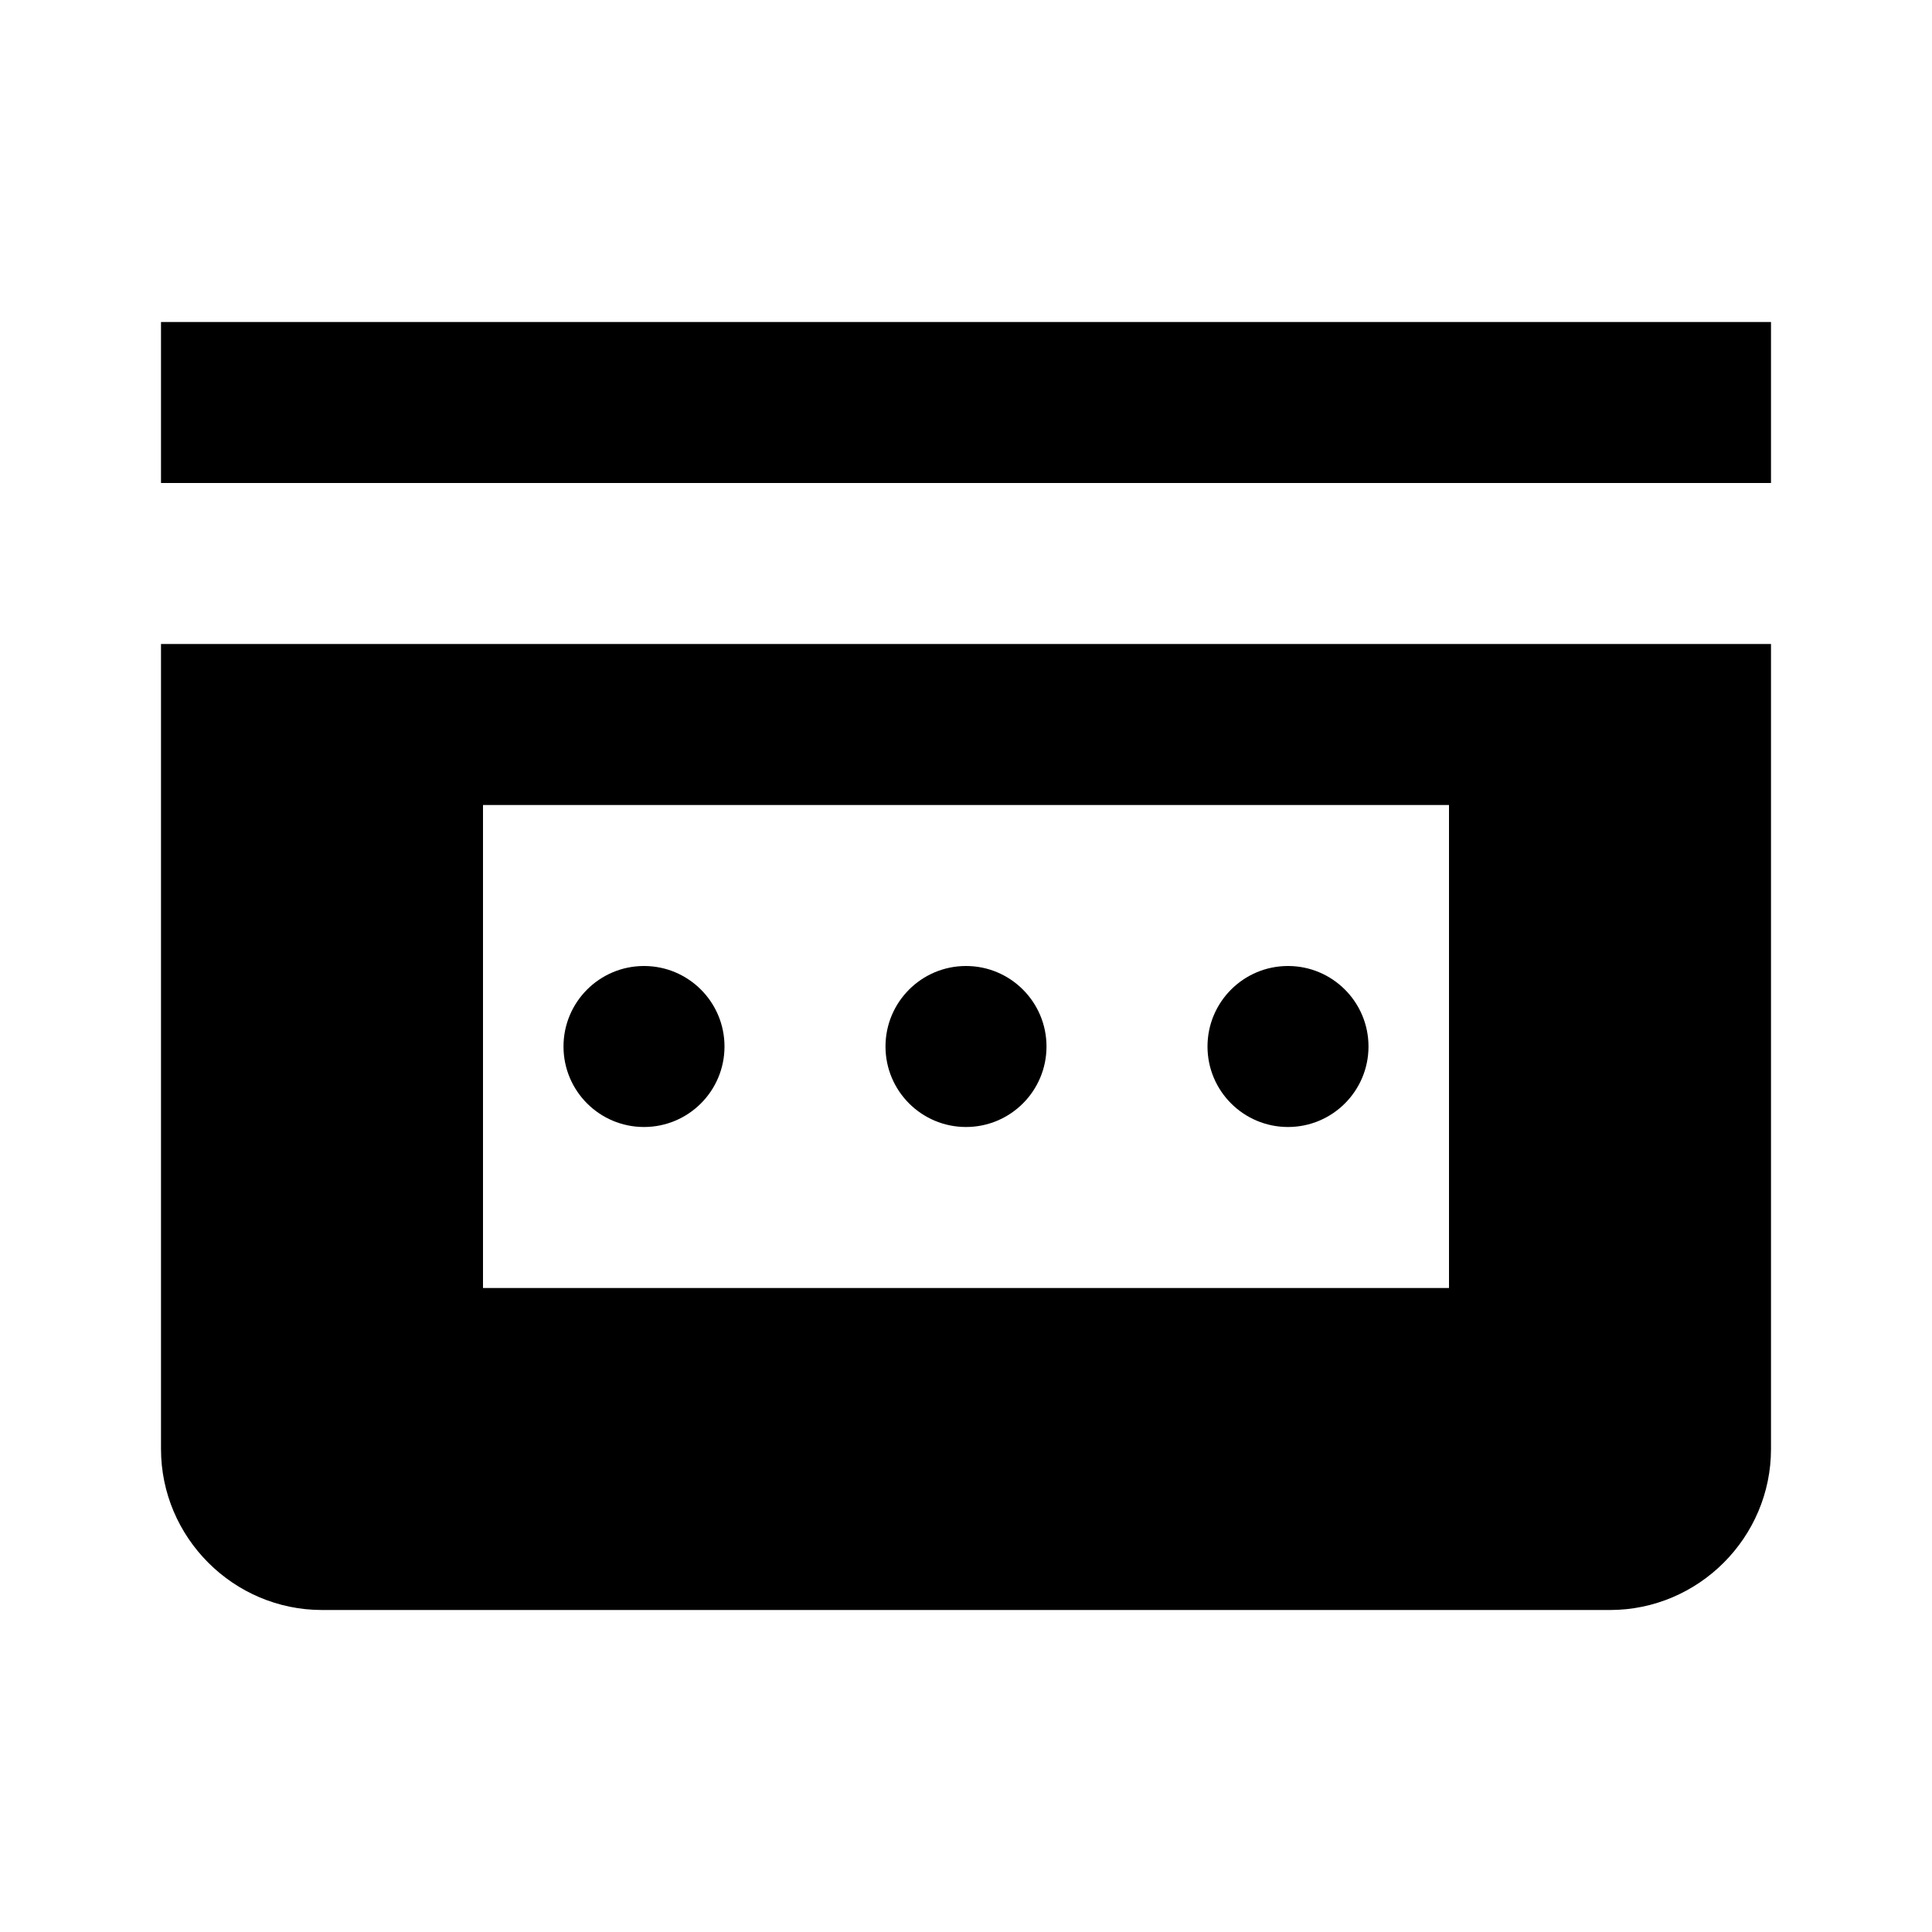 <svg xmlns="http://www.w3.org/2000/svg" viewBox="0 0 24 24" fill="currentColor">
  <path d="M2 4h20v2H2zm0 4h20v10c0 1.1-.9 2-2 2H4c-1.1 0-2-.9-2-2V8zm16 8V10H6v6h12z"/>
  <circle cx="8" cy="13" r="1"/>
  <circle cx="12" cy="13" r="1"/>
  <circle cx="16" cy="13" r="1"/>
  <circle cx="20" cy="13" r="1"/>
</svg>